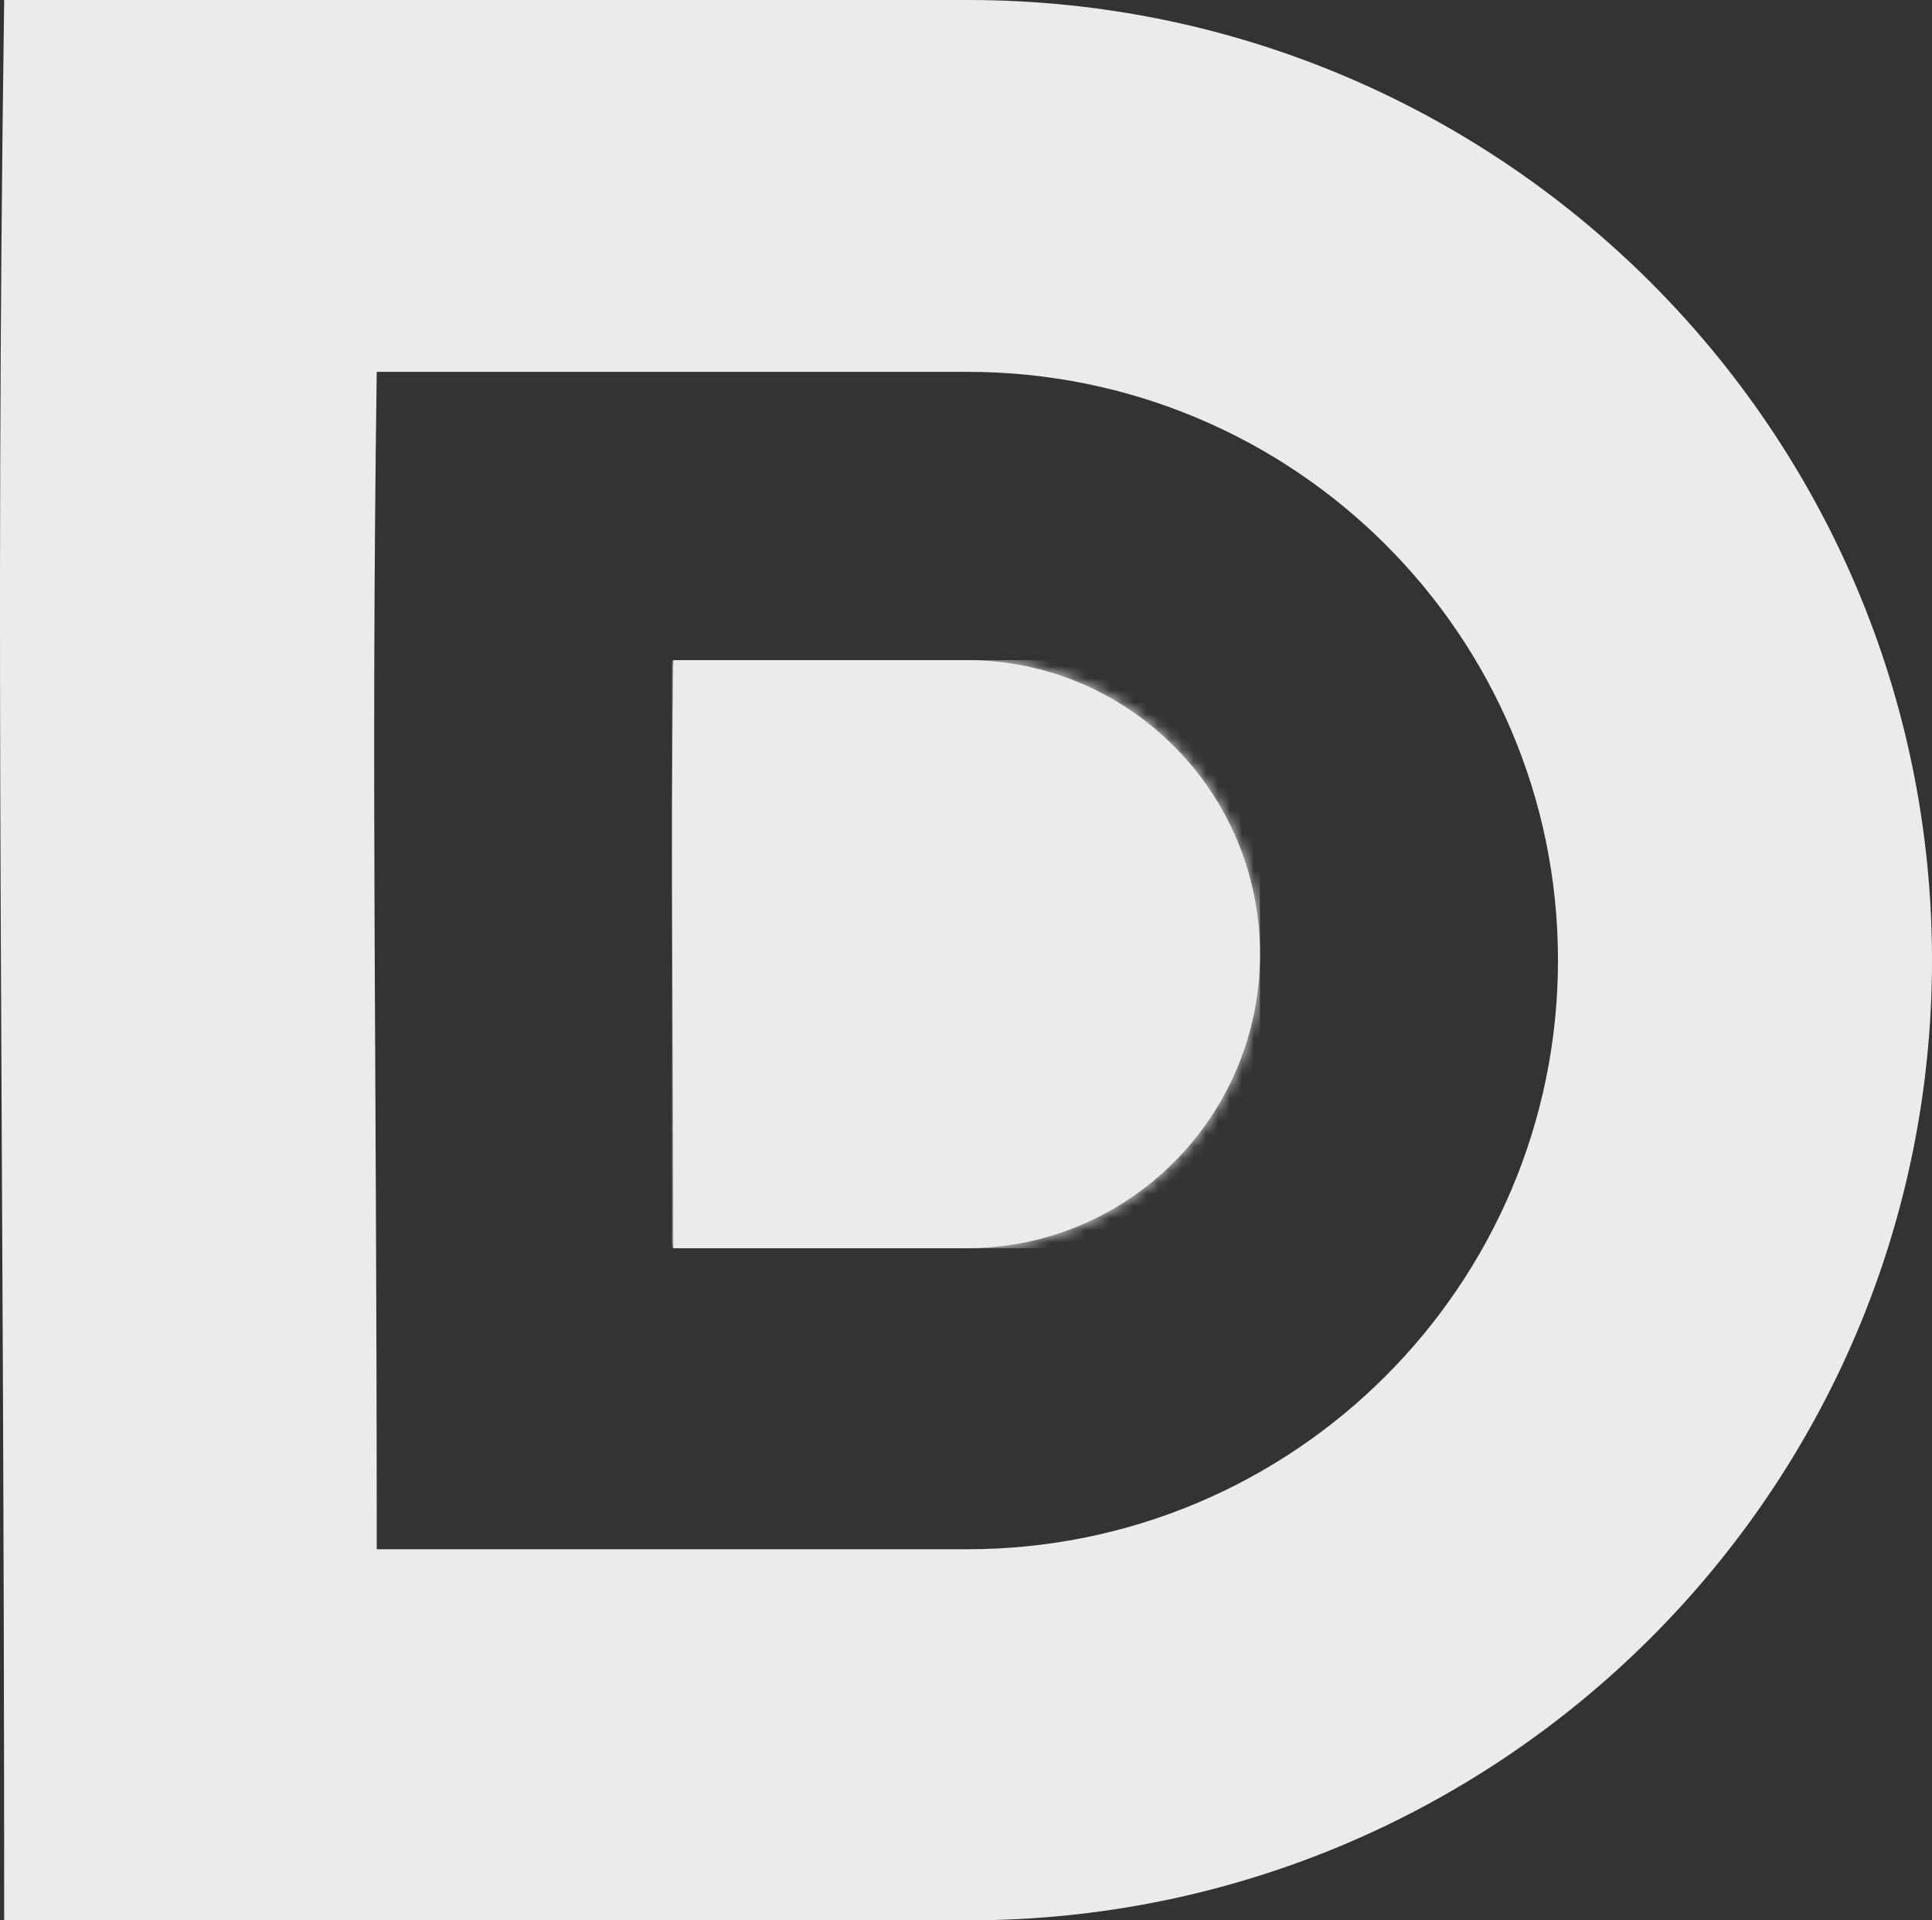 <?xml version="1.0" encoding="UTF-8"?> <svg xmlns="http://www.w3.org/2000/svg" width="161" height="160" viewBox="0 0 161 160" fill="none"><rect x="0" y="0" width="161" height="160" fill="#333333" stroke="none"/> <path fill-rule="evenodd" clip-rule="evenodd" d="M80.674 0H0.348C-0.435 55.91 0.348 90.906 0.348 160H80.674C125.019 160 161 124.165 161 80C161 35.835 125.019 0 80.674 0ZM80.614 129.079H31.395C31.395 86.712 30.914 65.258 31.395 30.981H80.614C107.81 30.981 129.832 52.914 129.832 80C129.832 107.086 107.81 129.079 80.614 129.079Z" fill="#EBEBEB"></path> <path d="M80.554 104C94.048 104 105 93.023 105 79.5C105 65.977 94.048 55 80.554 55H56.108C55.865 72.102 56.108 82.835 56.108 104H80.554V104Z" fill="#EBEBEB"></path> <mask id="mask0_221_2" style="mask-type:luminance" maskUnits="userSpaceOnUse" x="56" y="55" width="49" height="49"> <path d="M80.554 104C94.048 104 105 93.023 105 79.5C105 65.977 94.048 55 80.554 55H56.108C55.865 72.102 56.108 82.835 56.108 104H80.554V104Z" fill="white"></path> </mask> <g mask="url(#mask0_221_2)"> <path d="M105 55H56V104H105V55Z" fill="#EBEBEB"></path> </g> </svg> 
